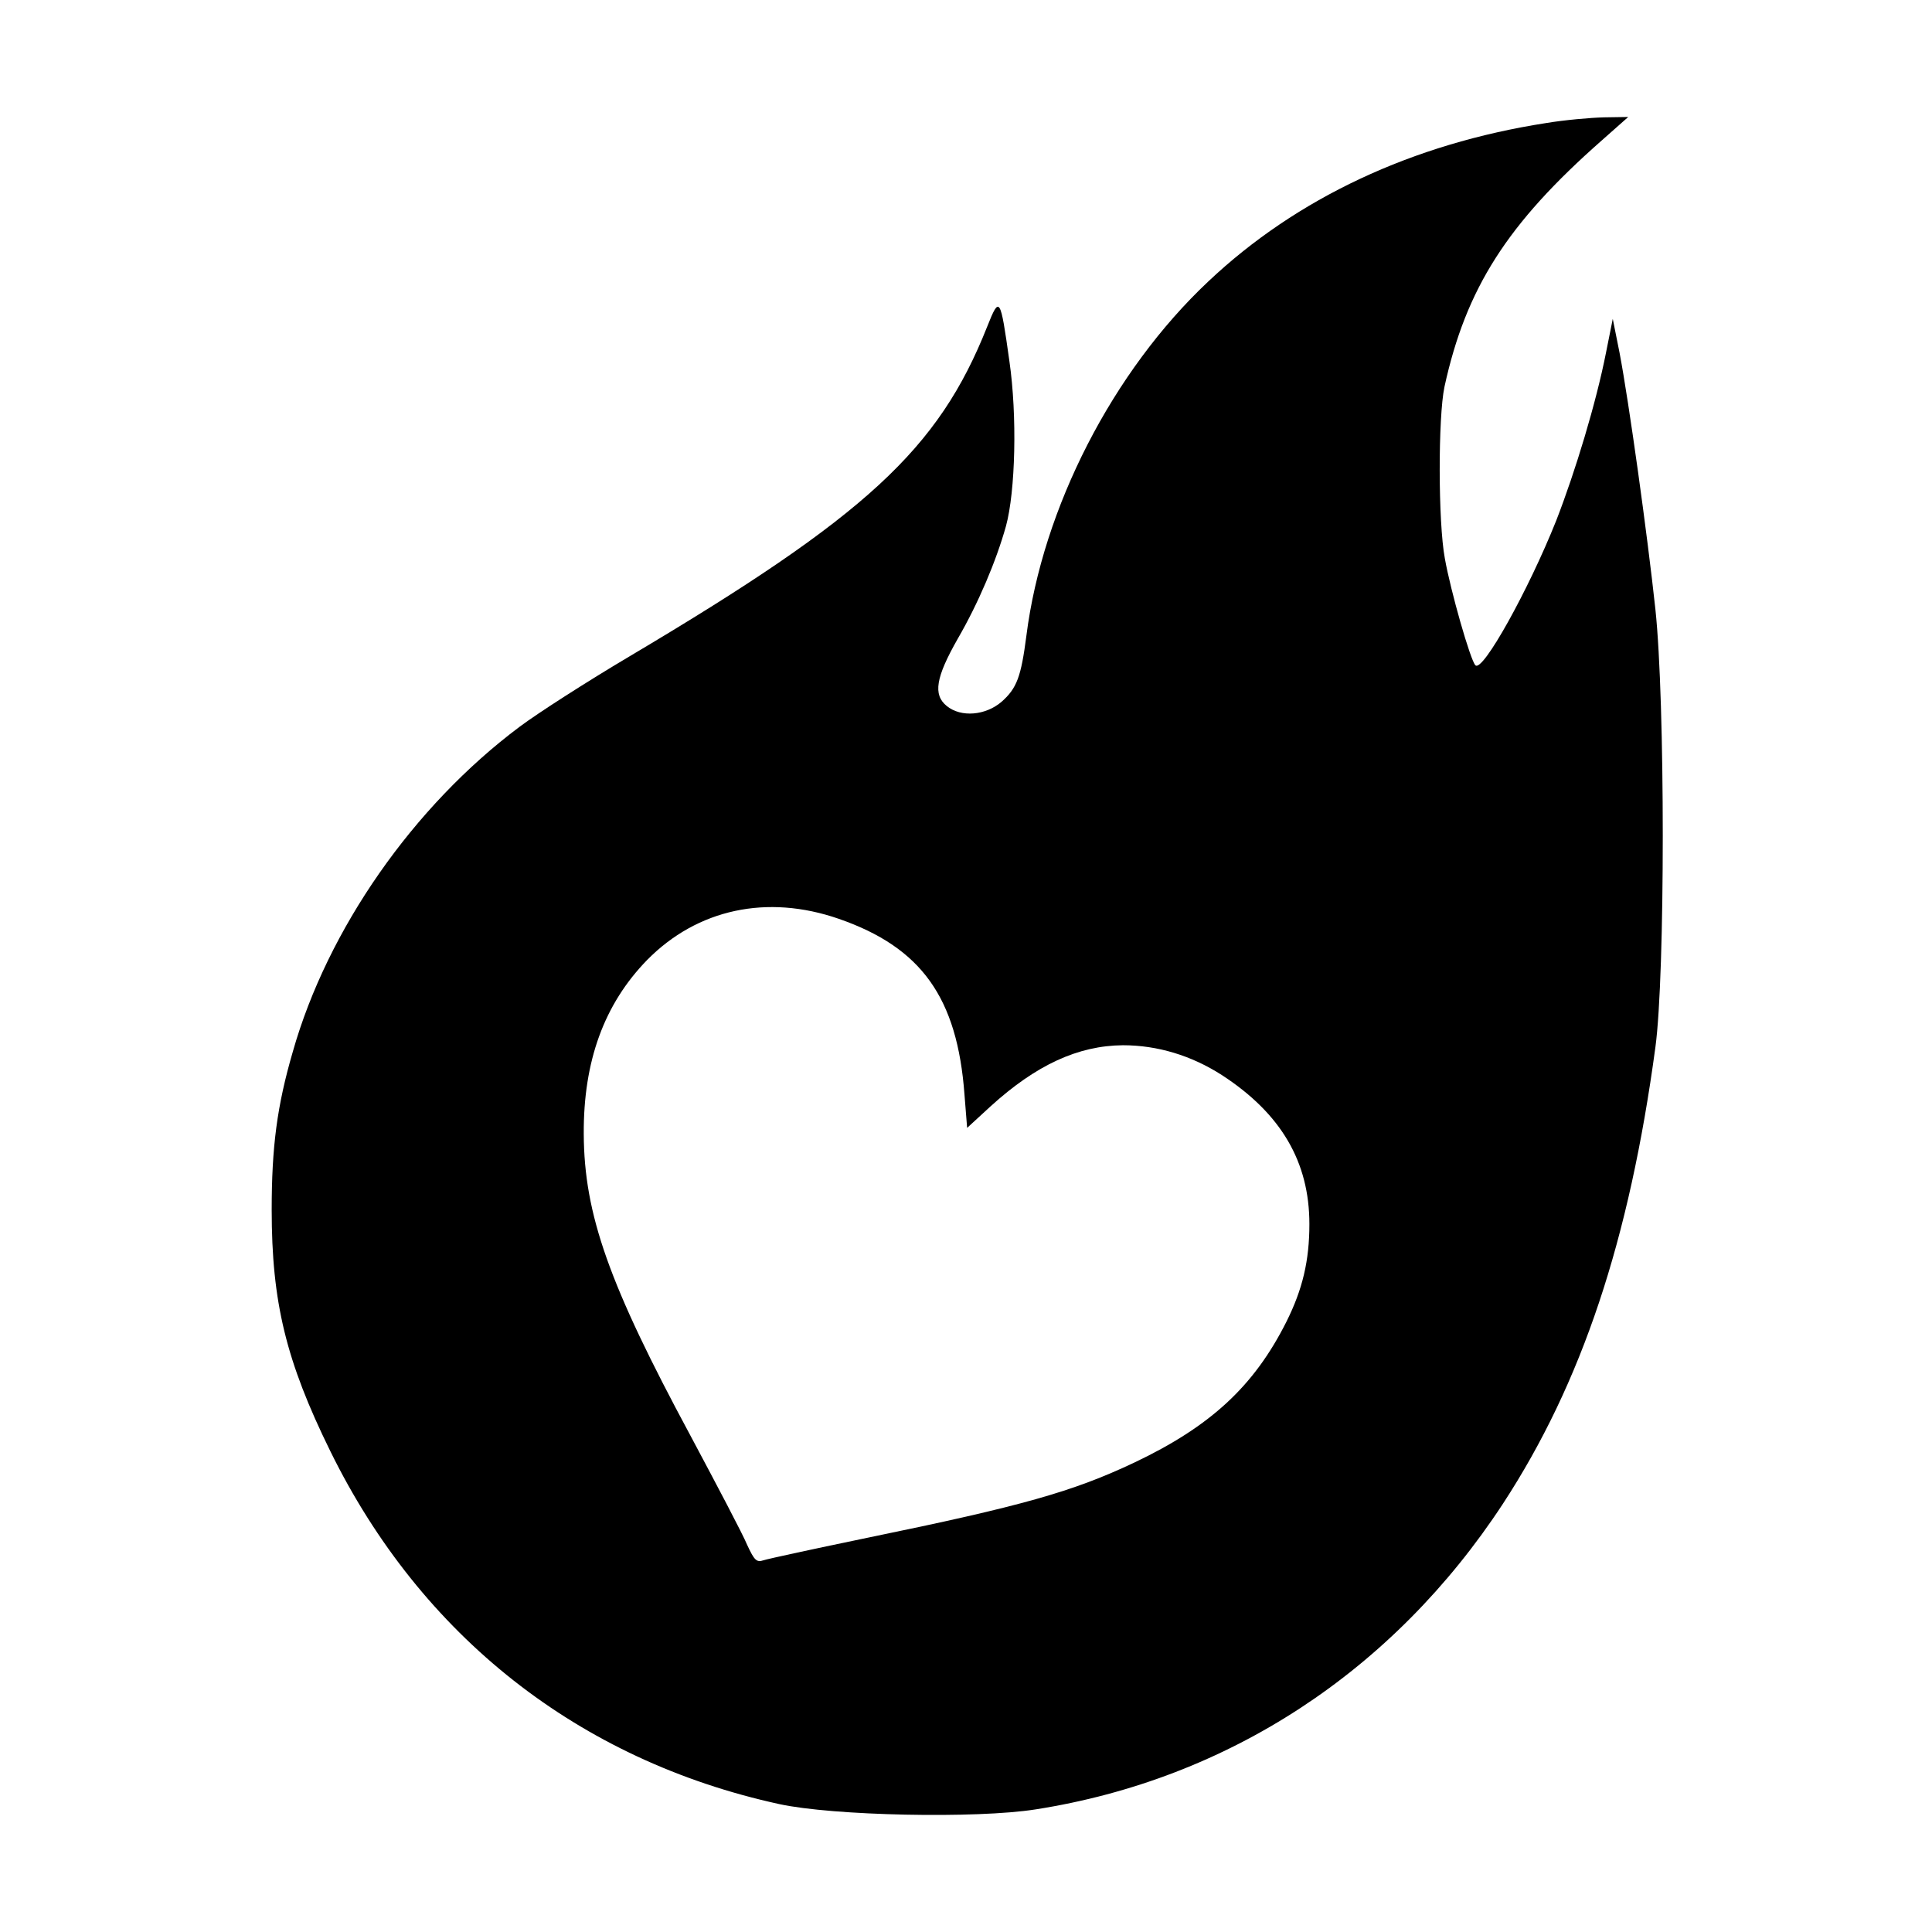 <?xml version="1.0" standalone="no"?>
<!DOCTYPE svg PUBLIC "-//W3C//DTD SVG 20010904//EN"
 "http://www.w3.org/TR/2001/REC-SVG-20010904/DTD/svg10.dtd">
<svg version="1.0" xmlns="http://www.w3.org/2000/svg"
 width="512pt" height="512pt" viewBox="0 0 512 512"
 preserveAspectRatio="xMidYMid meet">
<g transform="translate(0,512) scale(0.1,-0.1)"
fill="#000000" stroke="none">
<path d="M4098 4794 c-355 -55 -662 -199 -896 -420 -253 -238 -439 -600 -482
-939 -14 -108 -25 -139 -66 -175 -42 -36 -107 -42 -145 -11 -37 30 -29 76 29
178 55 95 102 206 128 299 25 92 30 292 9 437 -24 171 -26 174 -59 91 -129
-325 -320 -501 -947 -873 -113 -67 -244 -151 -292 -187 -282 -211 -509 -537
-601 -861 -42 -144 -56 -253 -56 -419 0 -245 38 -401 155 -639 241 -491 659
-820 1190 -936 142 -31 523 -39 680 -14 510 80 947 366 1238 810 209 320 335
698 404 1210 26 191 26 917 0 1160 -21 196 -70 549 -95 680 l-18 90 -18 -90
c-26 -132 -81 -314 -132 -445 -73 -183 -195 -403 -214 -383 -13 12 -66 198
-81 283 -18 96 -18 375 -1 455 57 261 166 432 417 653 l70 62 -65 -1 c-36 -1
-104 -7 -152 -15z m-1875 -2109 c219 -76 314 -209 333 -466 l7 -88 62 57 c121
110 232 161 351 162 91 0 181 -27 262 -79 157 -102 232 -230 232 -395 0 -97
-18 -173 -61 -259 -86 -171 -201 -277 -403 -373 -163 -77 -297 -115 -706 -199
-140 -29 -265 -56 -277 -60 -18 -6 -24 0 -43 41 -11 27 -79 156 -150 289 -216
401 -282 586 -283 800 -1 193 54 344 168 461 133 135 318 175 508 109z"/>
</g>
</svg>
